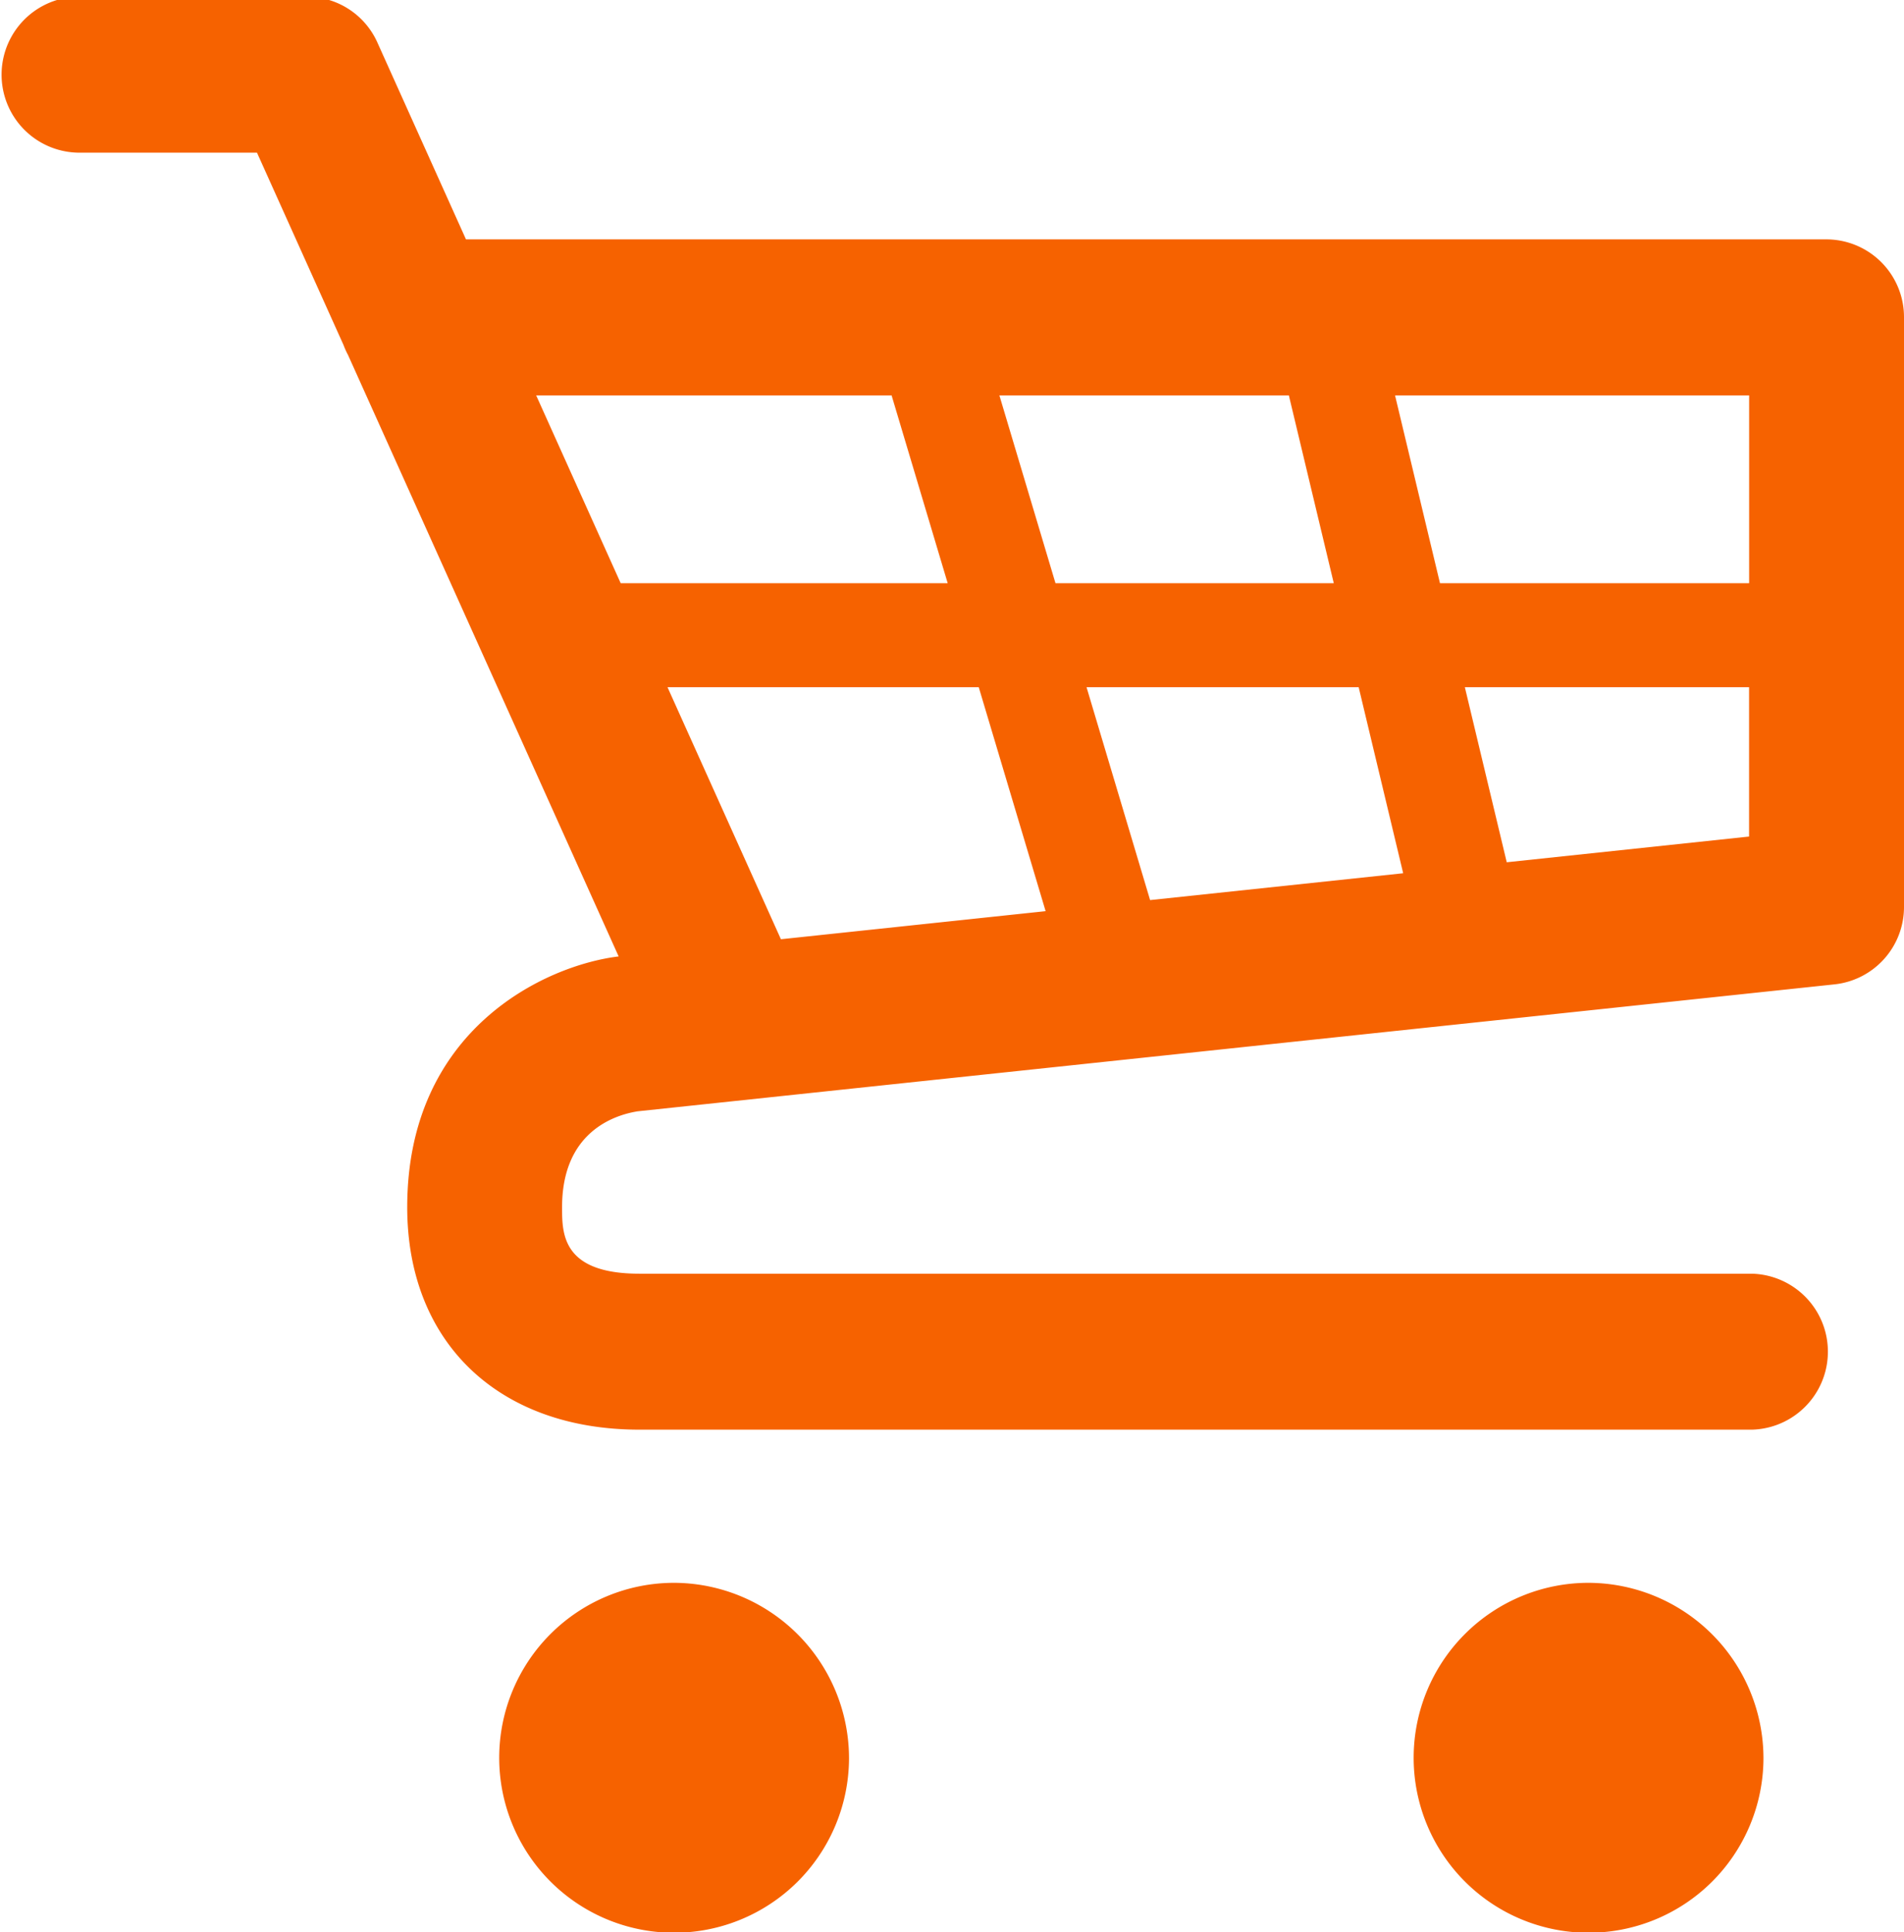 <?xml version="1.0" encoding="UTF-8"?> <svg xmlns="http://www.w3.org/2000/svg" width="138" height="140" viewBox="0 0 138 140"><defs><style> .cls-1 { fill: #f66200; fill-rule: evenodd; } </style></defs><path id="icon-company-retail" class="cls-1" d="M132.887,17.345H34.274L27.852,3.079a5.609,5.609,0,0,0-5.11-3.318H6.116a5.652,5.652,0,0,0,0,11.3H19.125l6.27,13.93a5.693,5.693,0,0,0,.325.721L45.339,69.3c-5.306.645-15.324,5.27-15.324,18.17,0,9.792,6.607,16.119,16.833,16.119h80.634a5.652,5.652,0,0,0,0-11.3H46.849c-5.611,0-5.611-2.9-5.611-4.815,0-5.461,3.788-6.68,5.477-6.951l86.759-9.2A5.637,5.637,0,0,0,138.5,65.7V23A5.631,5.631,0,0,0,132.887,17.345Zm-5.612,24.911H104.868L101.611,28.65h25.664V42.257ZM83.858,65.218L79.251,49.793H98.975l3.226,13.48ZM57.1,68.055L48.88,49.793H71.438L76.285,66.02ZM77,42.257L72.935,28.65h20.98l3.256,13.607H77ZM65.122,28.65l4.065,13.607h-23.7L39.362,28.65h25.76Zm44.585,33.827-3.036-12.684h20.6V60.614Zm-47.671,64.98a12.677,12.677,0,1,1-12.677-12.77A12.723,12.723,0,0,1,62.036,127.457Zm66.278,0a12.677,12.677,0,1,1-12.677-12.77A12.723,12.723,0,0,1,128.314,127.457Z" transform="translate(-0.5)"></path></svg> 